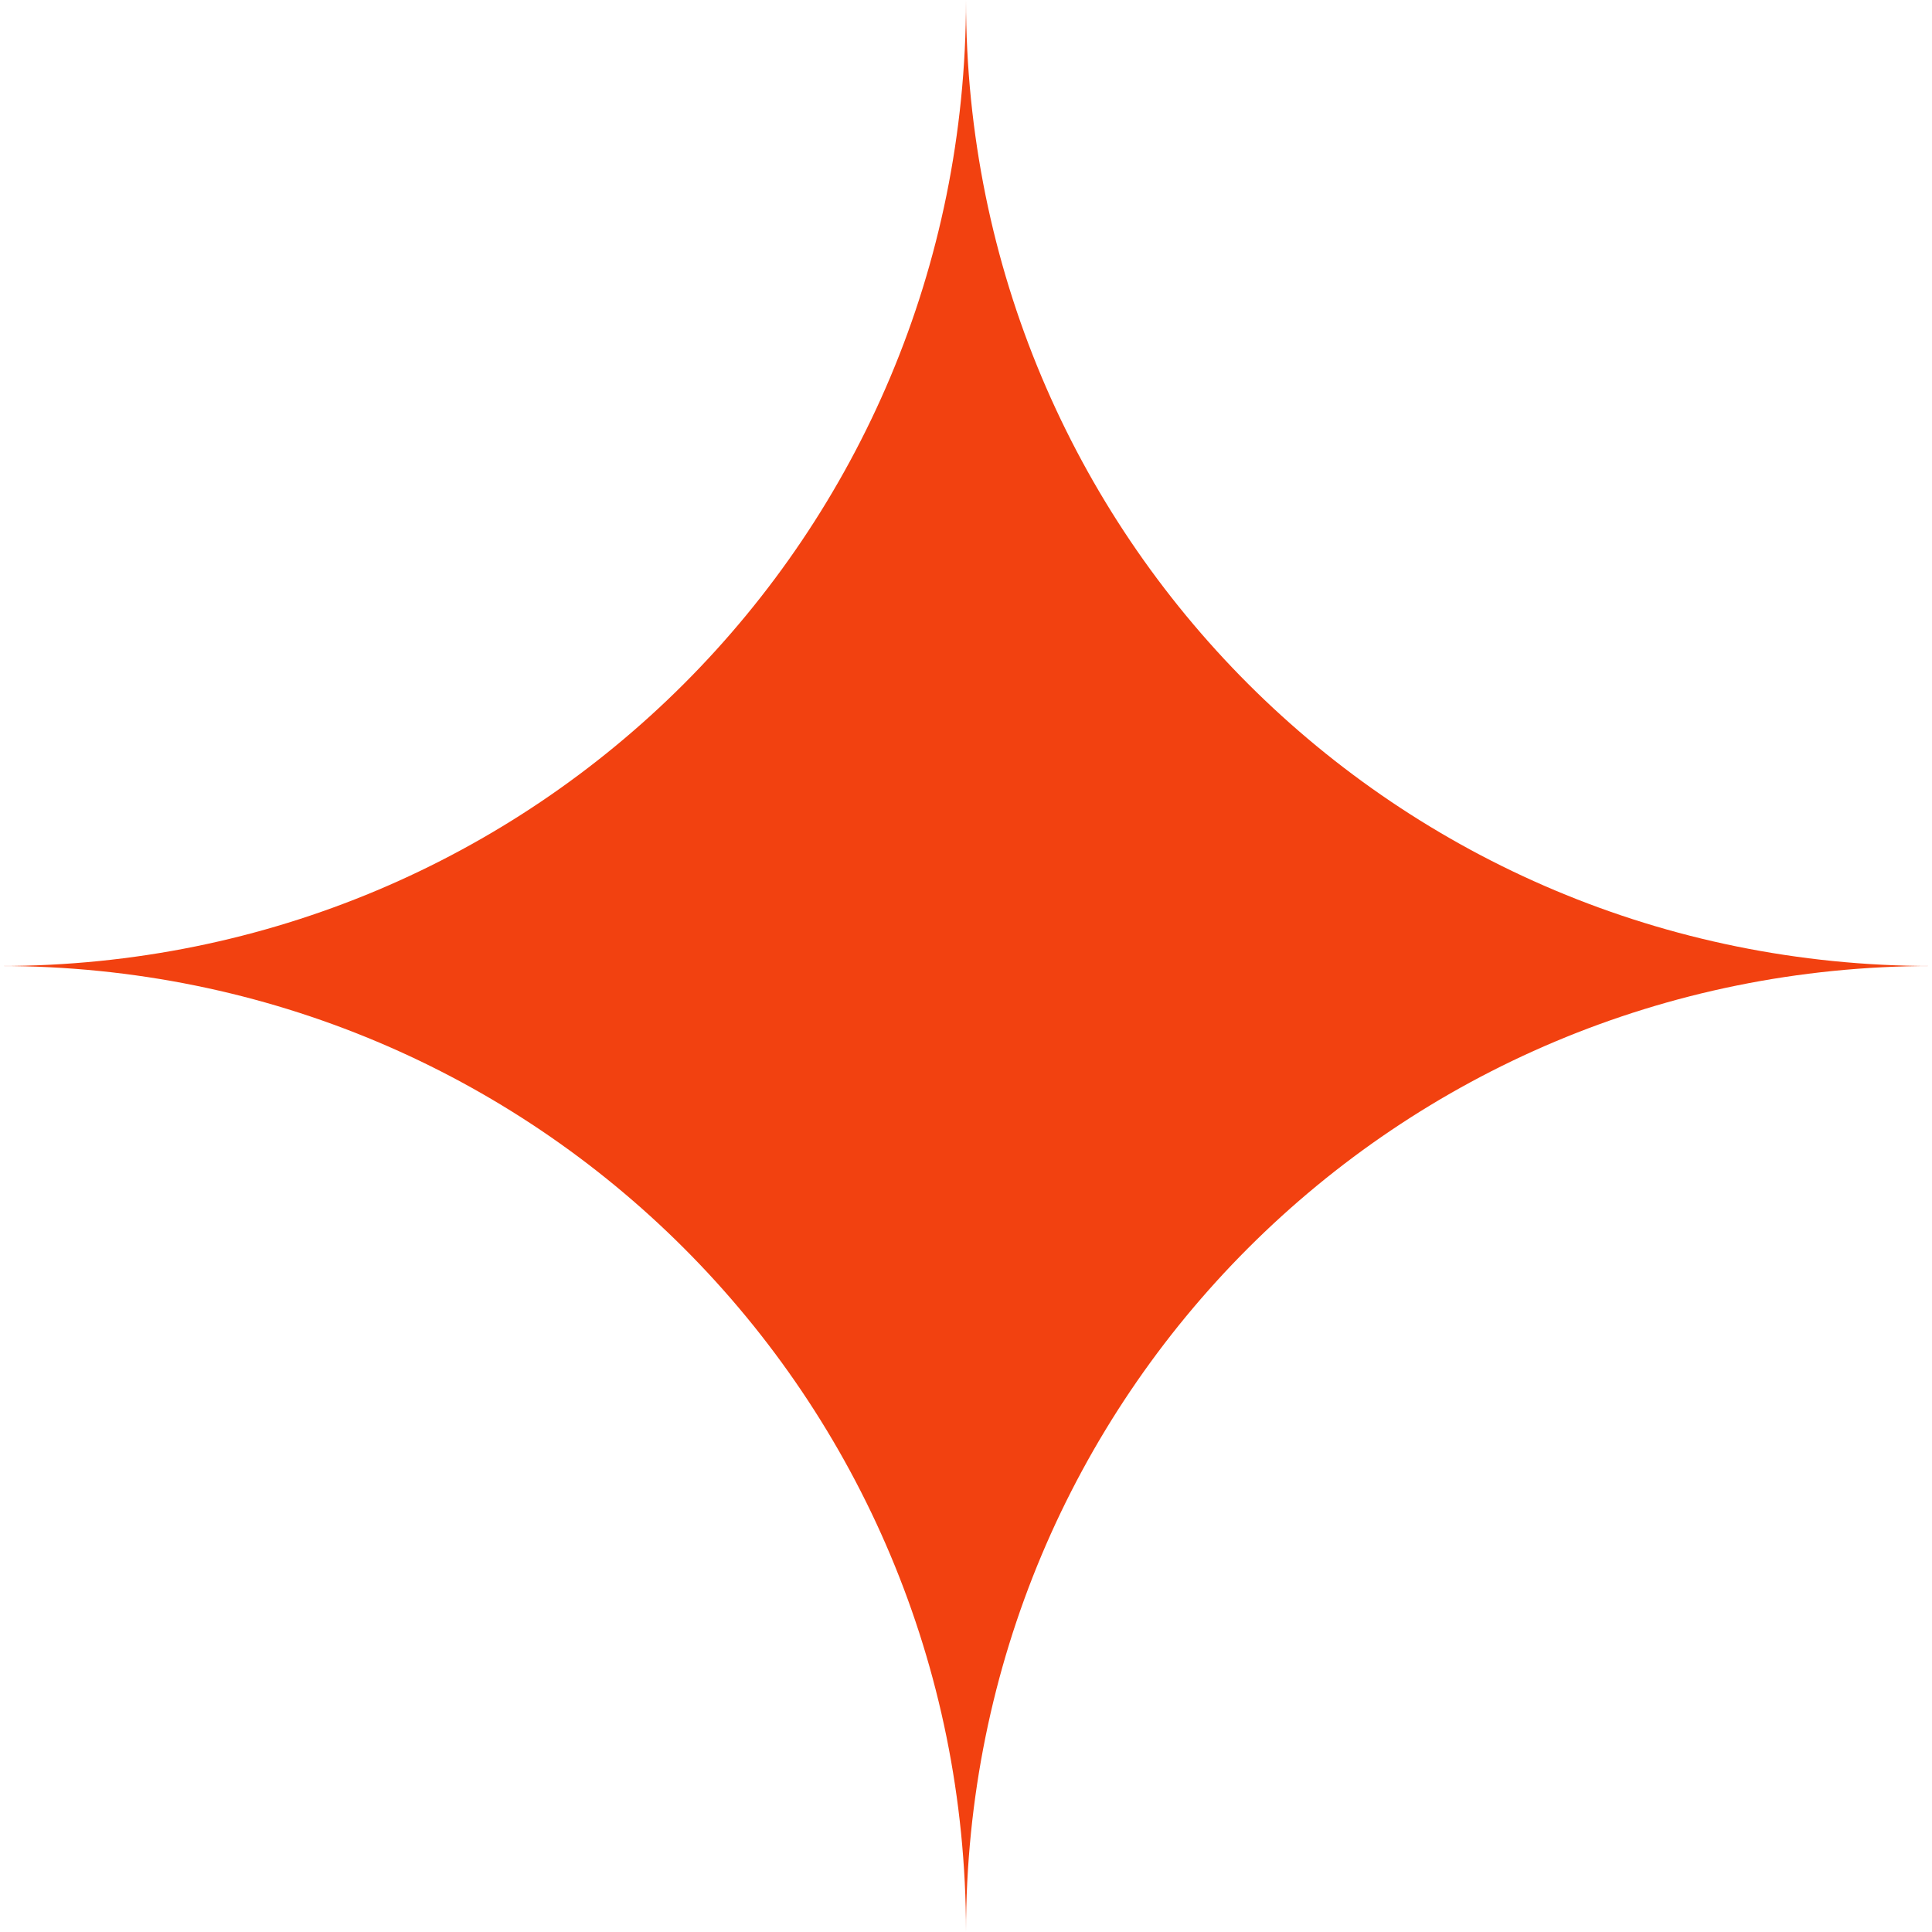 <svg version="1.2" xmlns="http://www.w3.org/2000/svg" viewBox="0 0 44 44" width="44" height="44"><style>.a{fill:#f24110}</style><path class="a" d="m22 0c0 12.2-9.8 22-22 22 12.2 0 22 9.8 22 22 0-12.2 9.8-22 22-22-12.2 0-22-9.8-22-22z"/></svg>